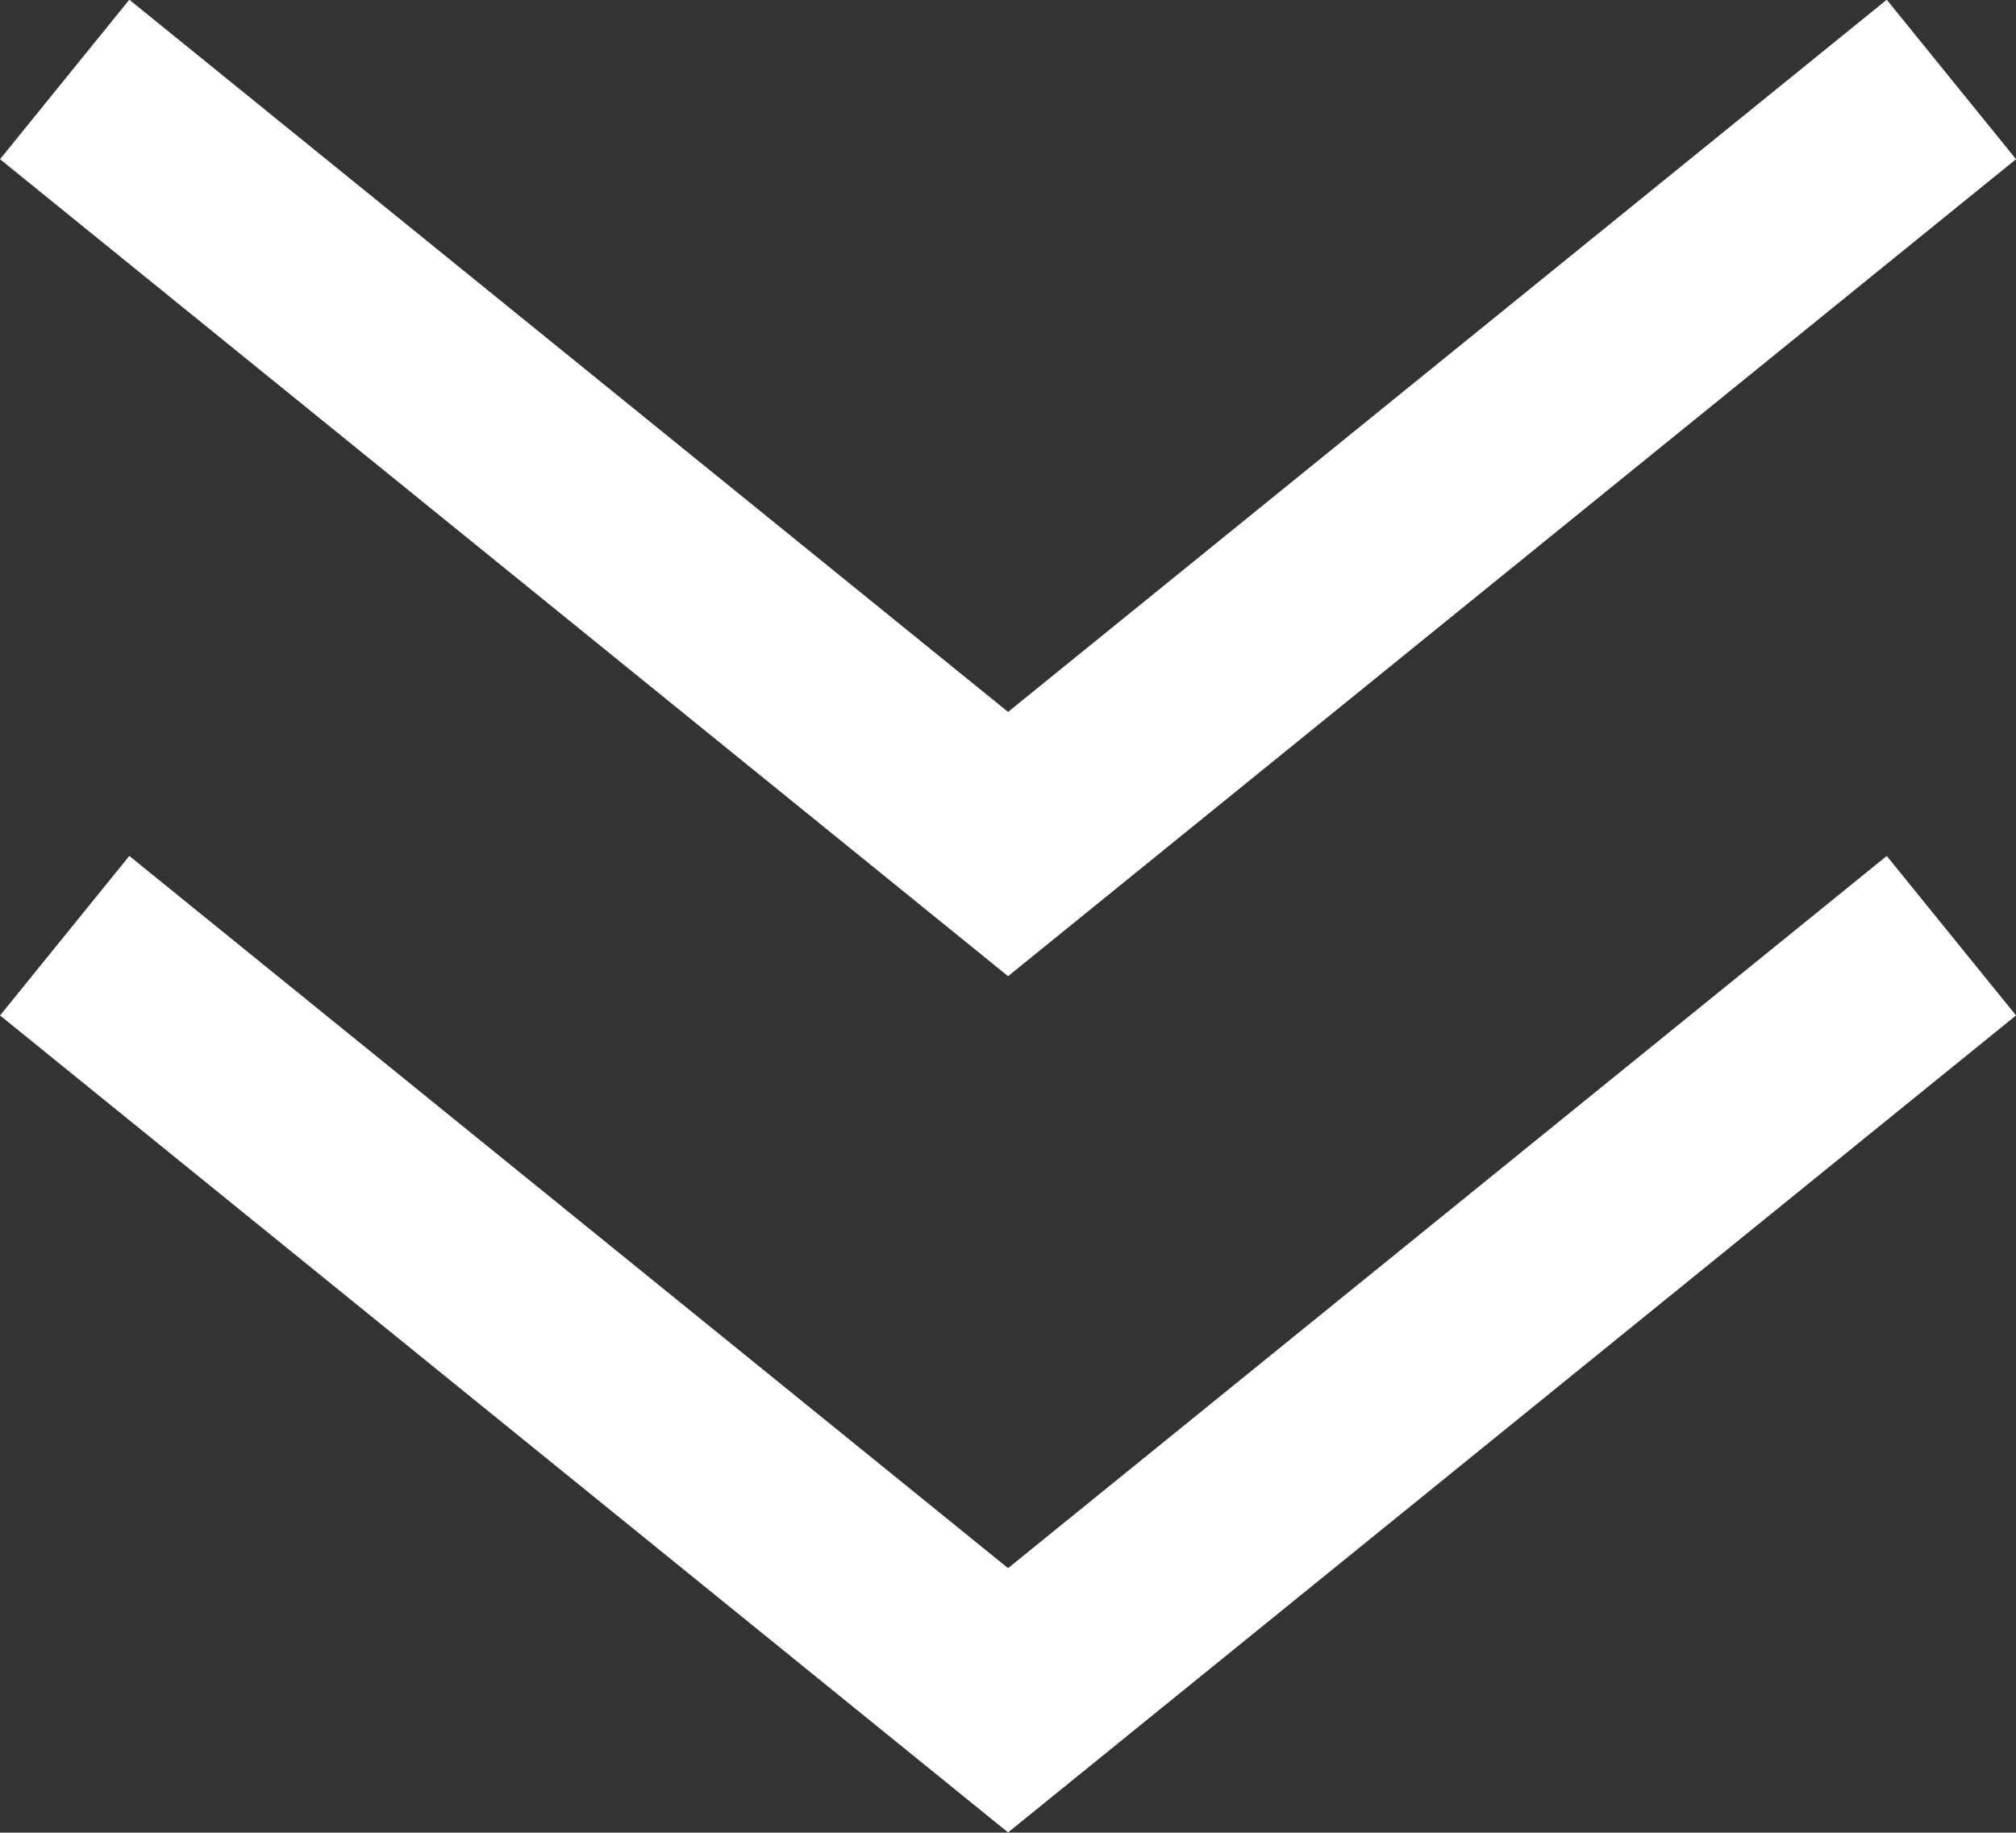 <svg xmlns="http://www.w3.org/2000/svg" width="29.458" height="26.778" viewBox="0 0 29.458 26.778">
  <rect x="0" y="0" width="29.458" height="26.778" fill="#333333" stroke="none"/>
  <g id="グループ_3669" data-name="グループ 3669" transform="translate(-667.908 -11687.126)">
    <path id="パス_9761" data-name="パス 9761" d="M6059,1341.2l13.785,11.172,13.784-11.172" transform="translate(-5390.147 10359.598)" fill="none" stroke="#fff" stroke-width="3"/>
    <path id="パス_9762" data-name="パス 9762" d="M6059,1341.2l13.785,11.172,13.784-11.172" transform="translate(-5390.147 10347.087)" fill="none" stroke="#fff" stroke-width="3"/>
  </g>
</svg>
